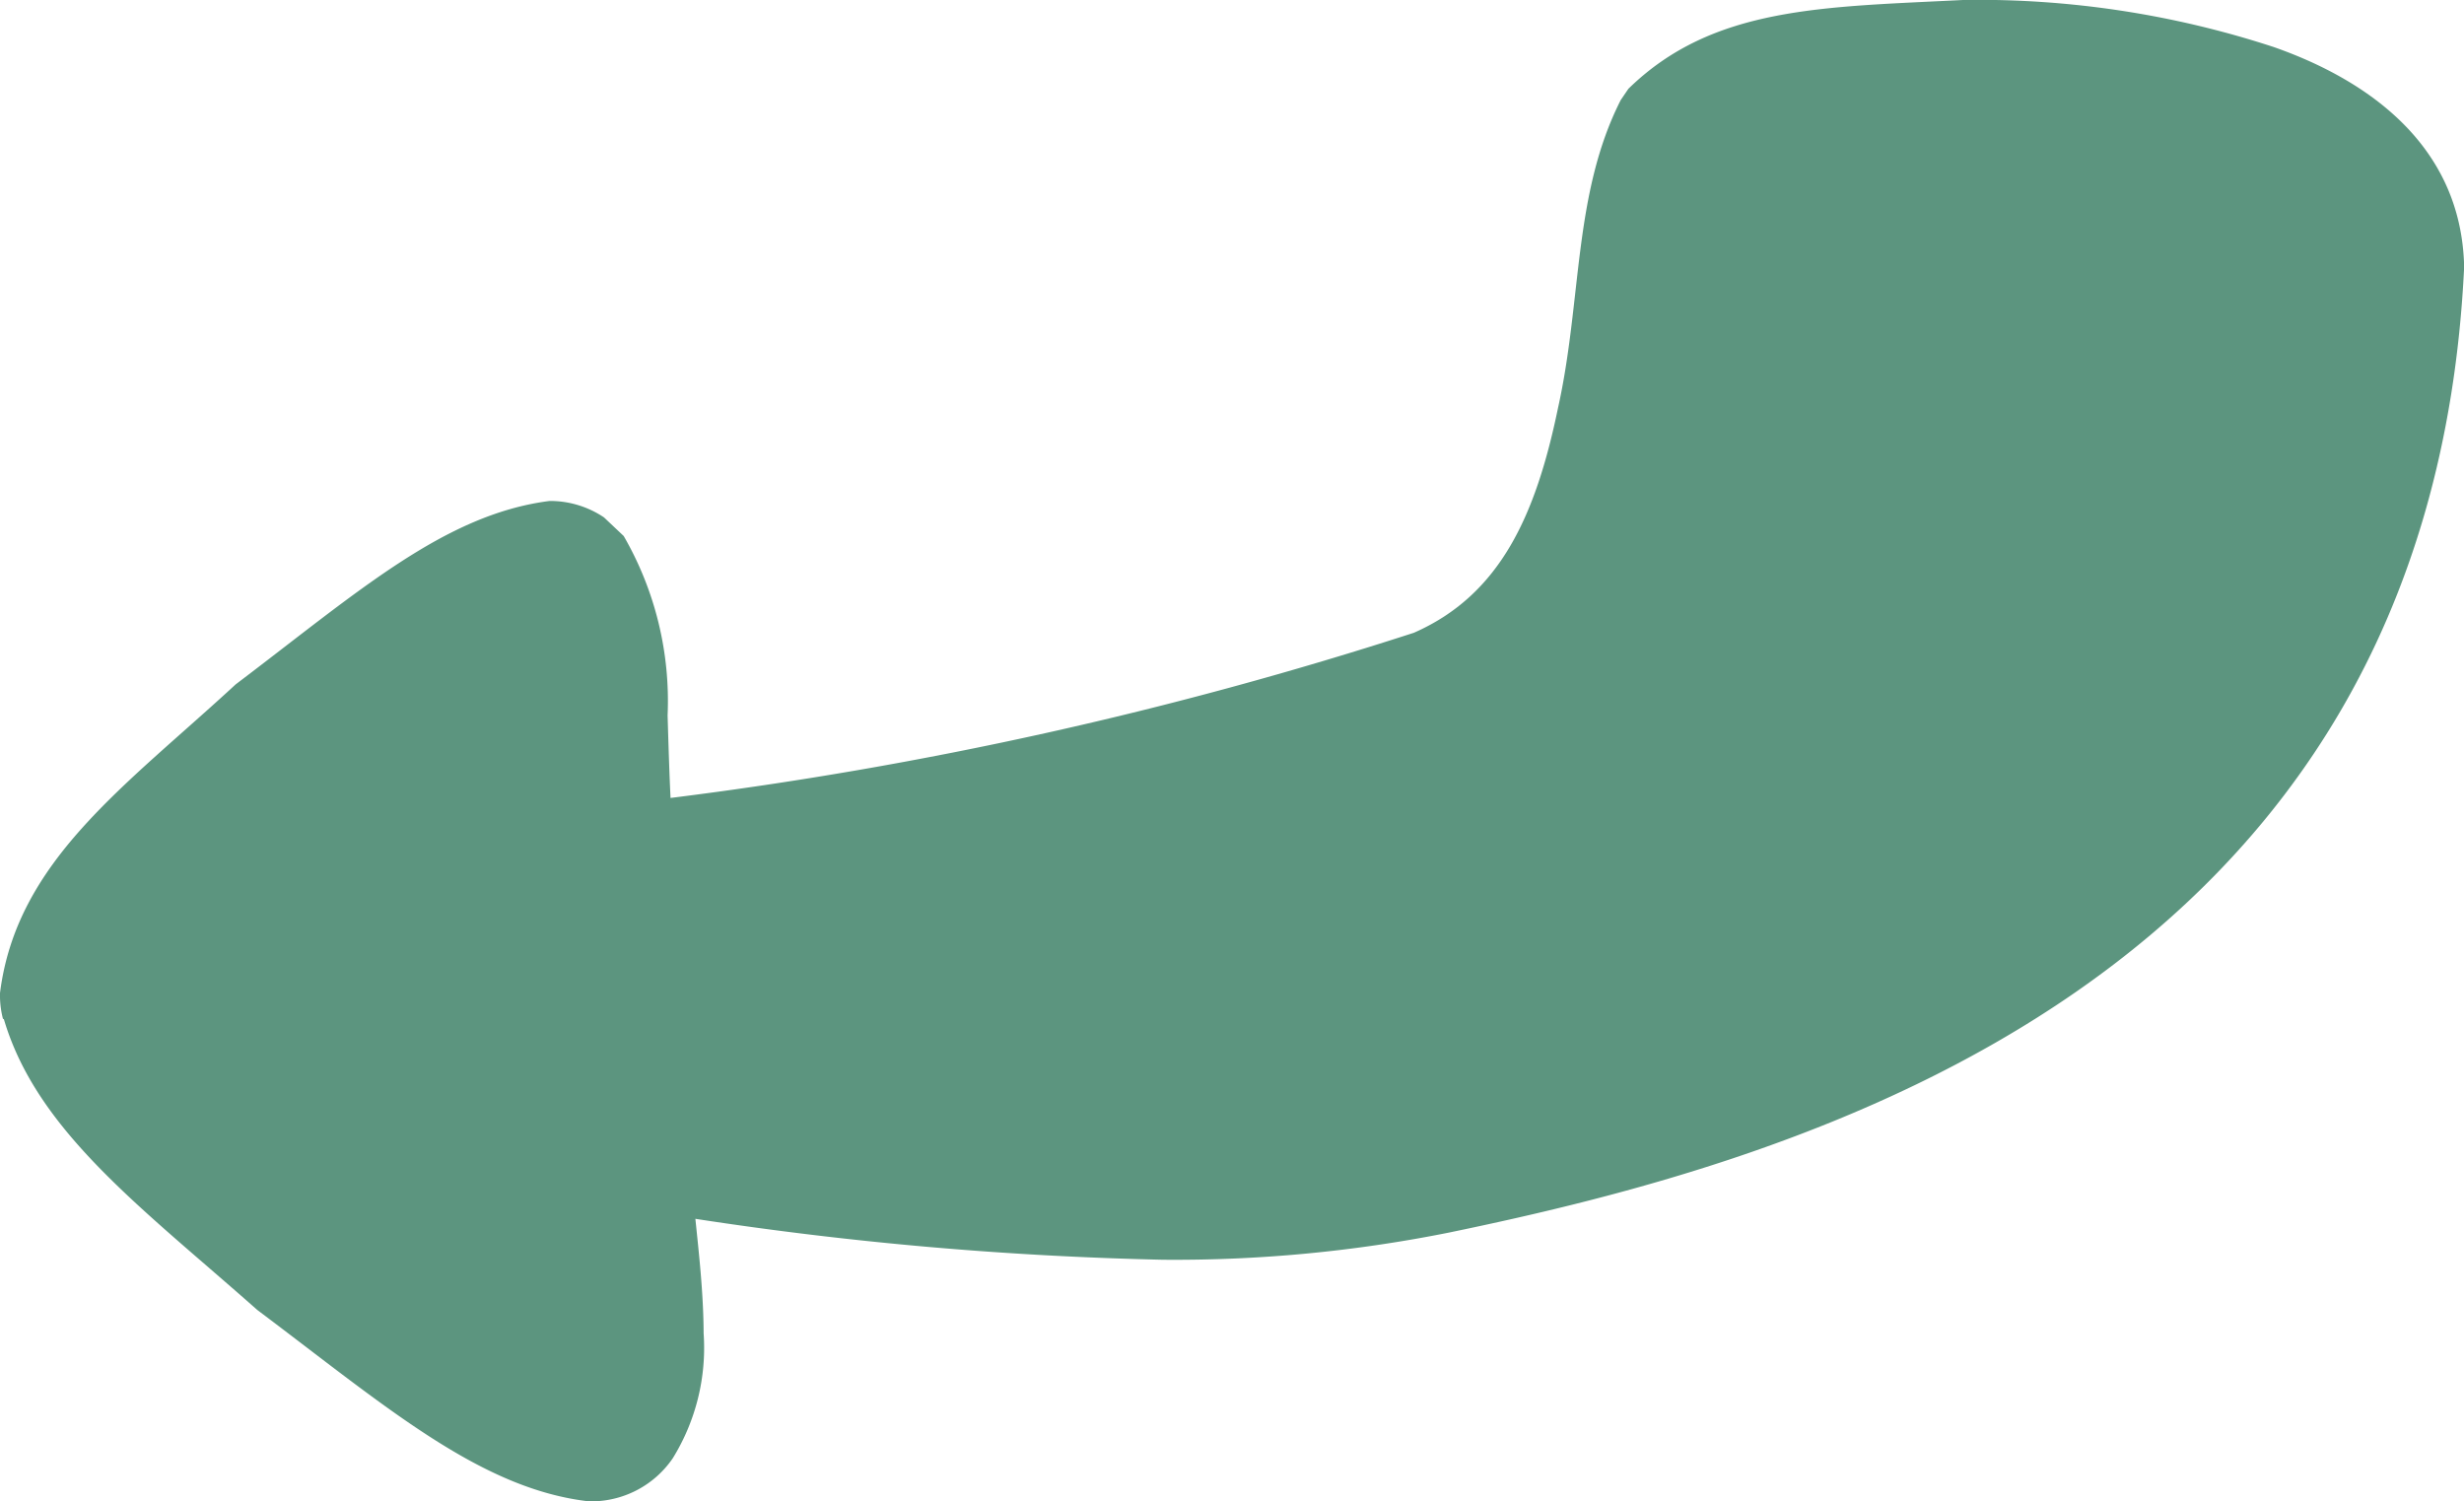 <svg viewBox="0 0 47.811 29.135" height="29.135" width="47.811" xmlns="http://www.w3.org/2000/svg">
  <path fill="#5c957f" transform="translate(0 -0.001)" d="M11.44,29.136C9.322,28.9,7.48,27.288,4.992,25.42,2.74,23.426.712,21.946.073,19.771l-.014.006A1.83,1.83,0,0,1,0,19.271c.321-2.561,2.419-4,4.572-5.989,2.379-1.8,4.052-3.3,6.092-3.56a1.878,1.878,0,0,1,1.056.319l.382.361a6.4,6.4,0,0,1,.852,3.483c.017.573.035,1.157.057,1.6A78.1,78.1,0,0,0,27.434,12.28C29.11,11.544,29.8,10,30.23,7.924c.467-2.093.293-4.159,1.218-5.981l.149-.219C33.238.119,35.383.139,38.107,0a18.426,18.426,0,0,1,6.007.912c1.747.61,3.648,1.856,3.7,4.269-.667,13.97-12.9,17.331-19.7,18.738a27.048,27.048,0,0,1-5.552.527,69.678,69.678,0,0,1-9.069-.794c.063.62.157,1.427.16,2.221a4.073,4.073,0,0,1-.6,2.427,1.917,1.917,0,0,1-1.539.834Z" data-name="Union 18" id="Union_18"></path>
</svg>
